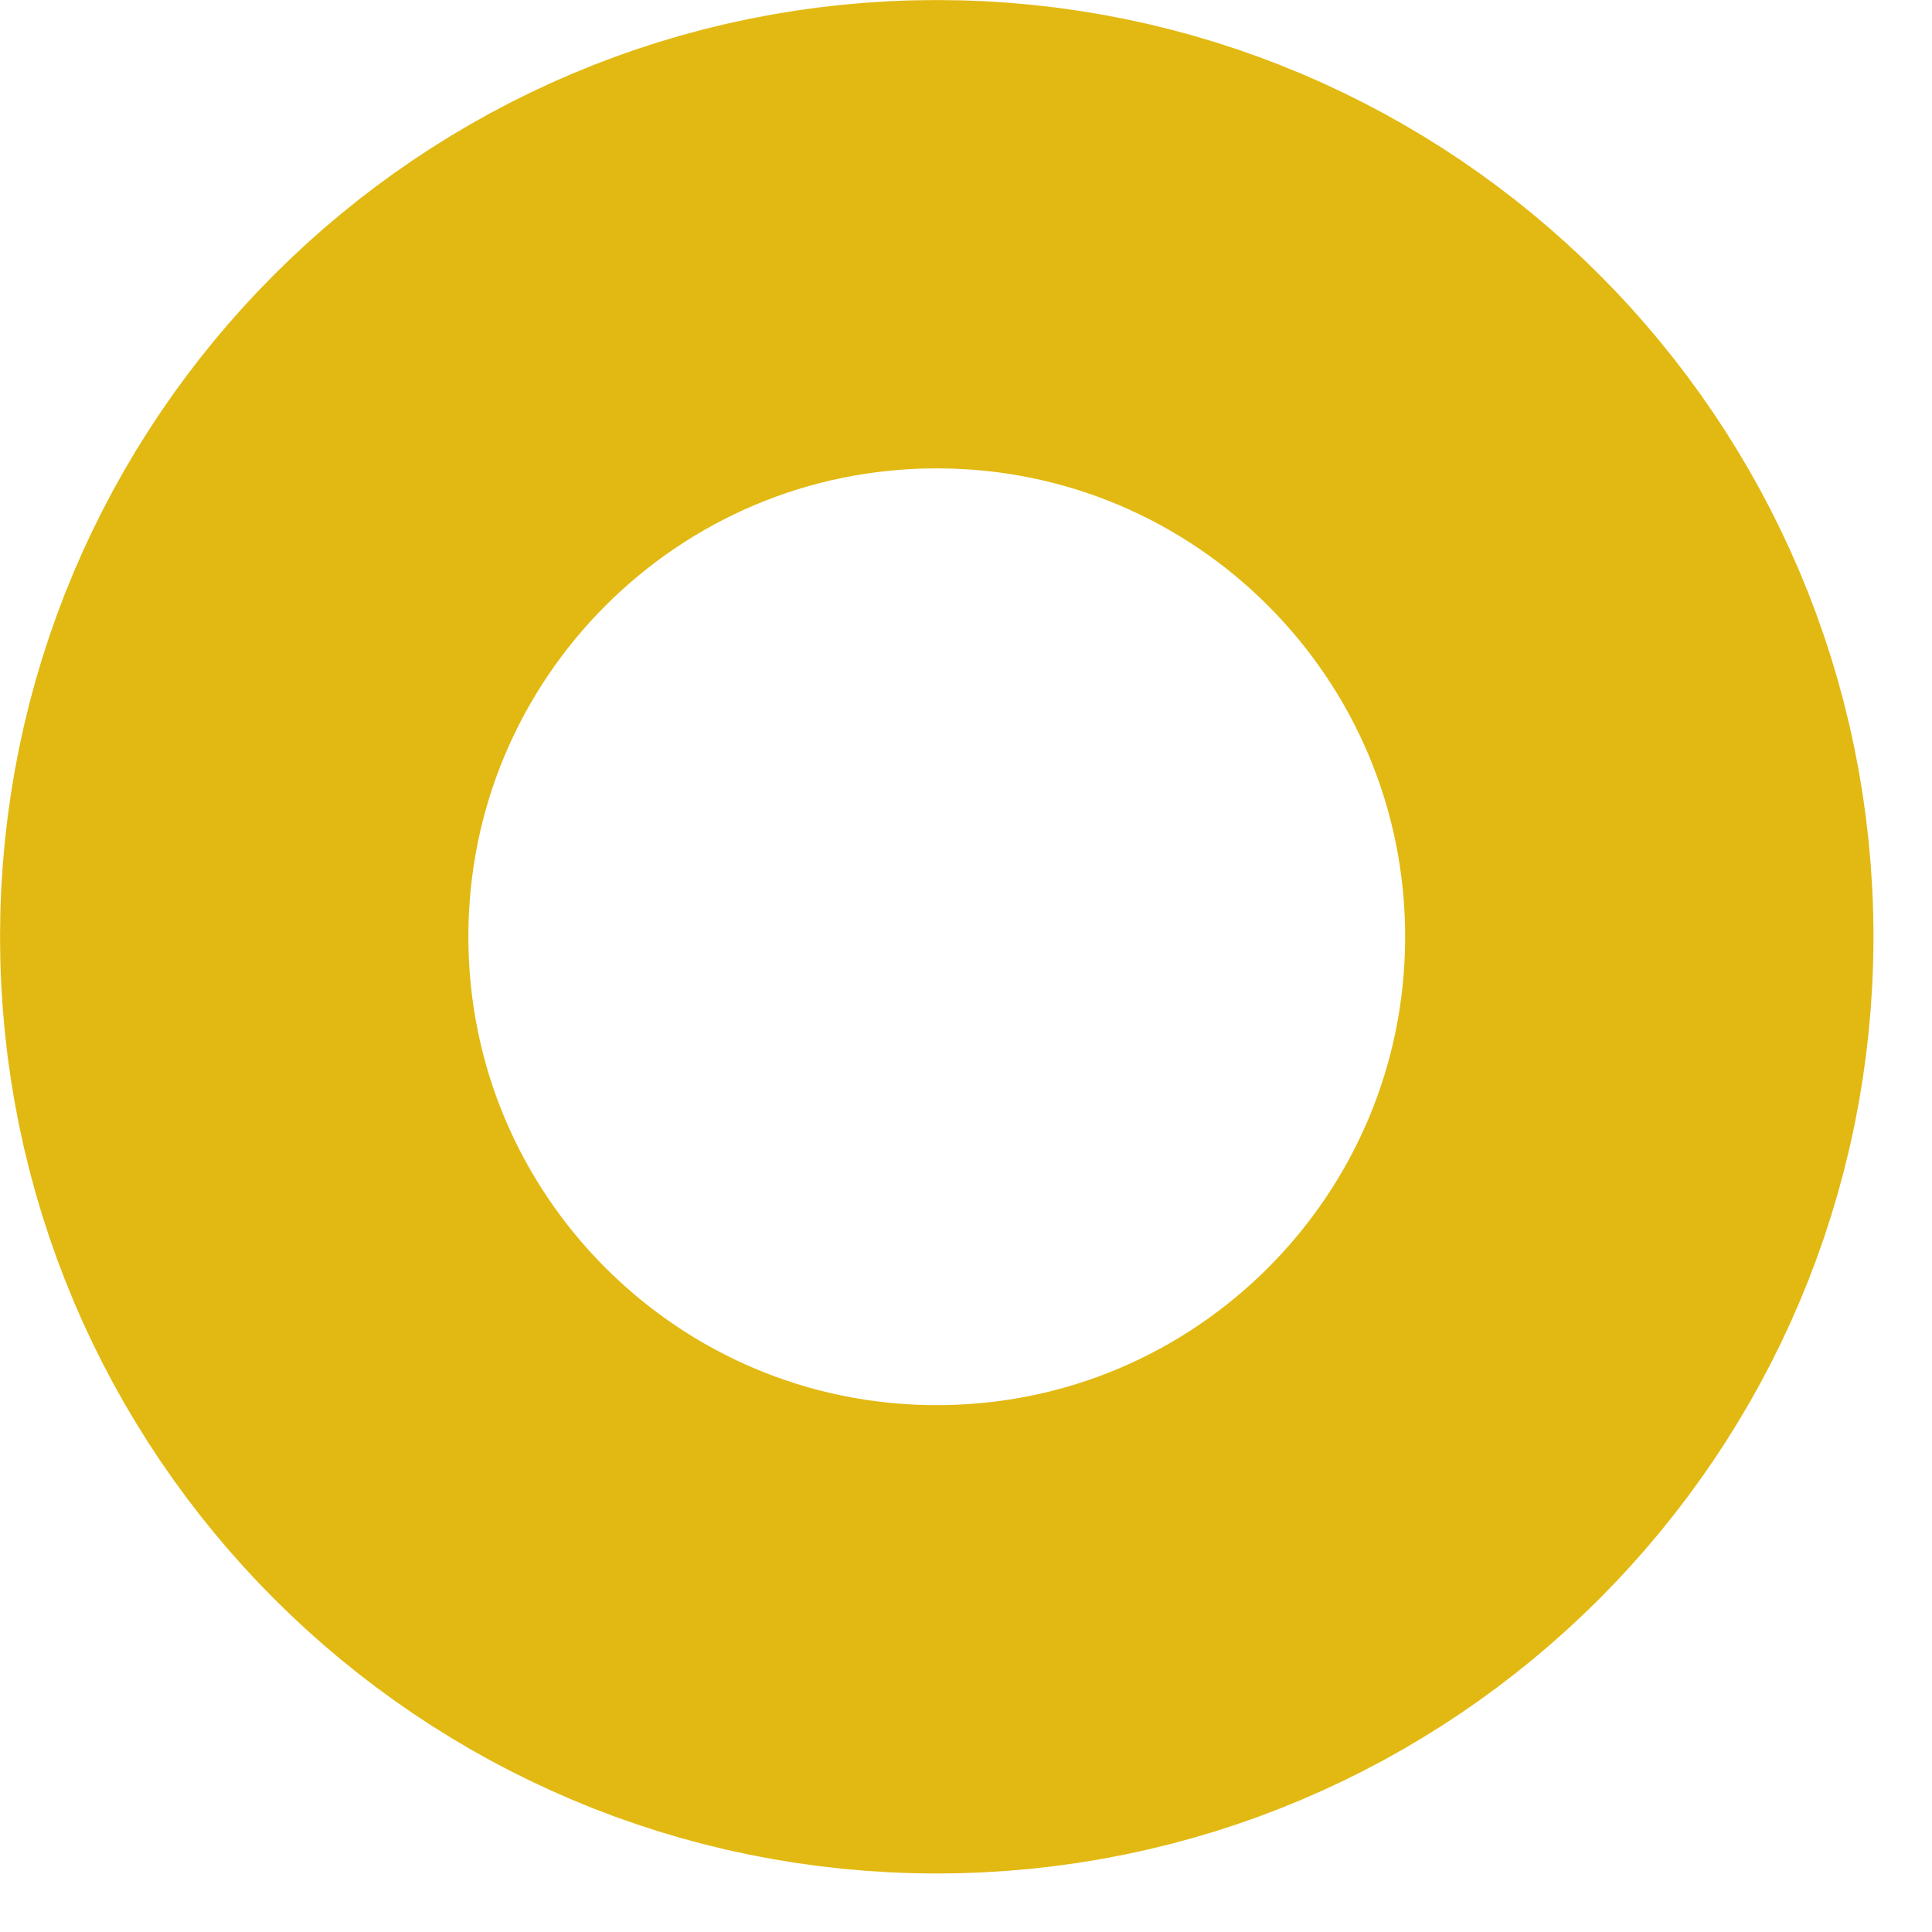 <svg width="22" height="22" viewBox="0 0 22 22" fill="none" xmlns="http://www.w3.org/2000/svg">
<path d="M10.667 18.667C15.085 18.667 18.667 15.085 18.667 10.667C18.667 6.249 15.085 2.667 10.667 2.667C6.249 2.667 2.667 6.249 2.667 10.667C2.667 15.085 6.249 18.667 10.667 18.667Z" stroke="#E2B912" stroke-width="5.333" stroke-linecap="round" stroke-linejoin="round"/>
</svg>
